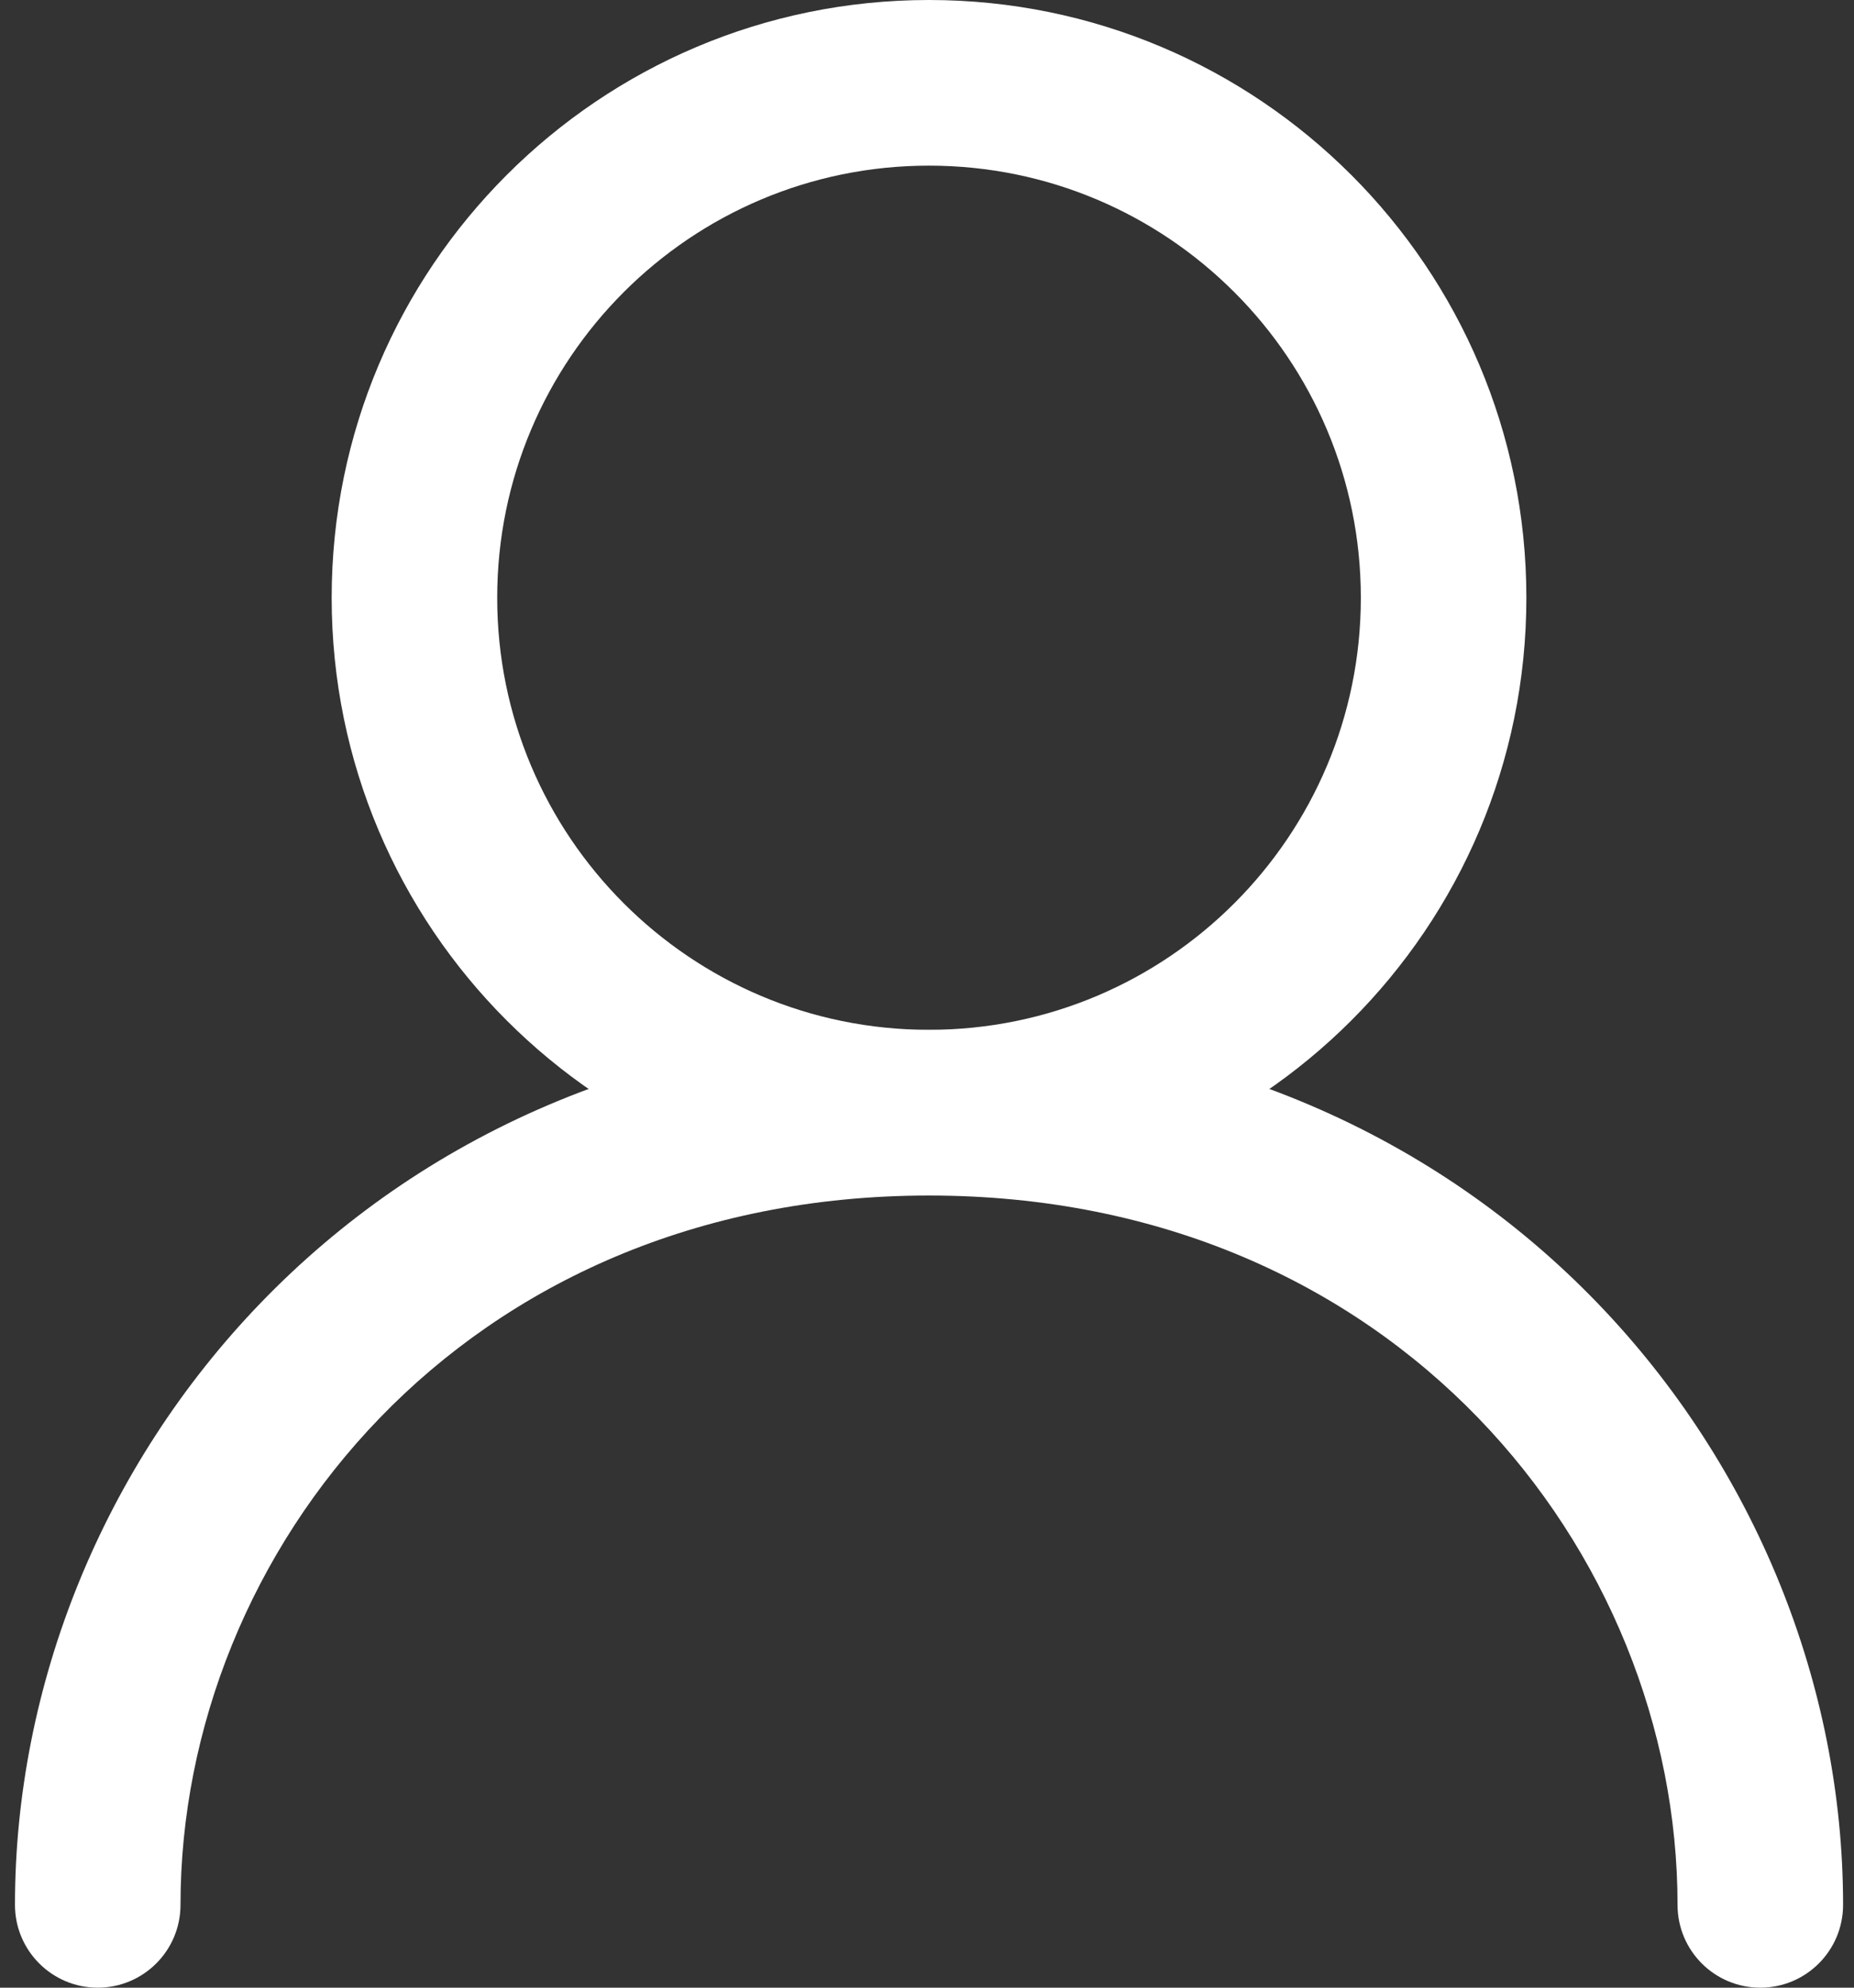 <svg width="28" height="30" viewBox="0 0 28 30" fill="none" xmlns="http://www.w3.org/2000/svg">
<rect x="0" y="0" width="28" height="30" fill="#333333" stroke="none"/>
<path fill-rule="evenodd" clip-rule="evenodd" d="M14.03 2.5C10.429 2.5 7.509 5.42 7.509 9.022C7.509 12.623 10.429 15.543 14.03 15.543C17.632 15.543 20.552 12.623 20.552 9.022C20.552 5.42 17.632 2.5 14.03 2.5ZM5.009 9.022C5.009 4.039 9.048 0 14.03 0C19.013 0 23.052 4.039 23.052 9.022C23.052 14.004 19.013 18.043 14.03 18.043C9.048 18.043 5.009 14.004 5.009 9.022Z" fill="white"/>
<path fill-rule="evenodd" clip-rule="evenodd" d="M14.03 18.044C6.989 18.044 2.726 23.422 2.726 28.75C2.726 29.441 2.166 30 1.476 30C0.786 30 0.226 29.441 0.226 28.75C0.226 22.122 5.529 15.544 14.03 15.544C22.532 15.544 27.835 22.122 27.835 28.75C27.835 29.441 27.275 30 26.585 30C25.894 30 25.335 29.441 25.335 28.75C25.335 23.422 21.072 18.044 14.03 18.044Z" fill="white"/>
</svg>

